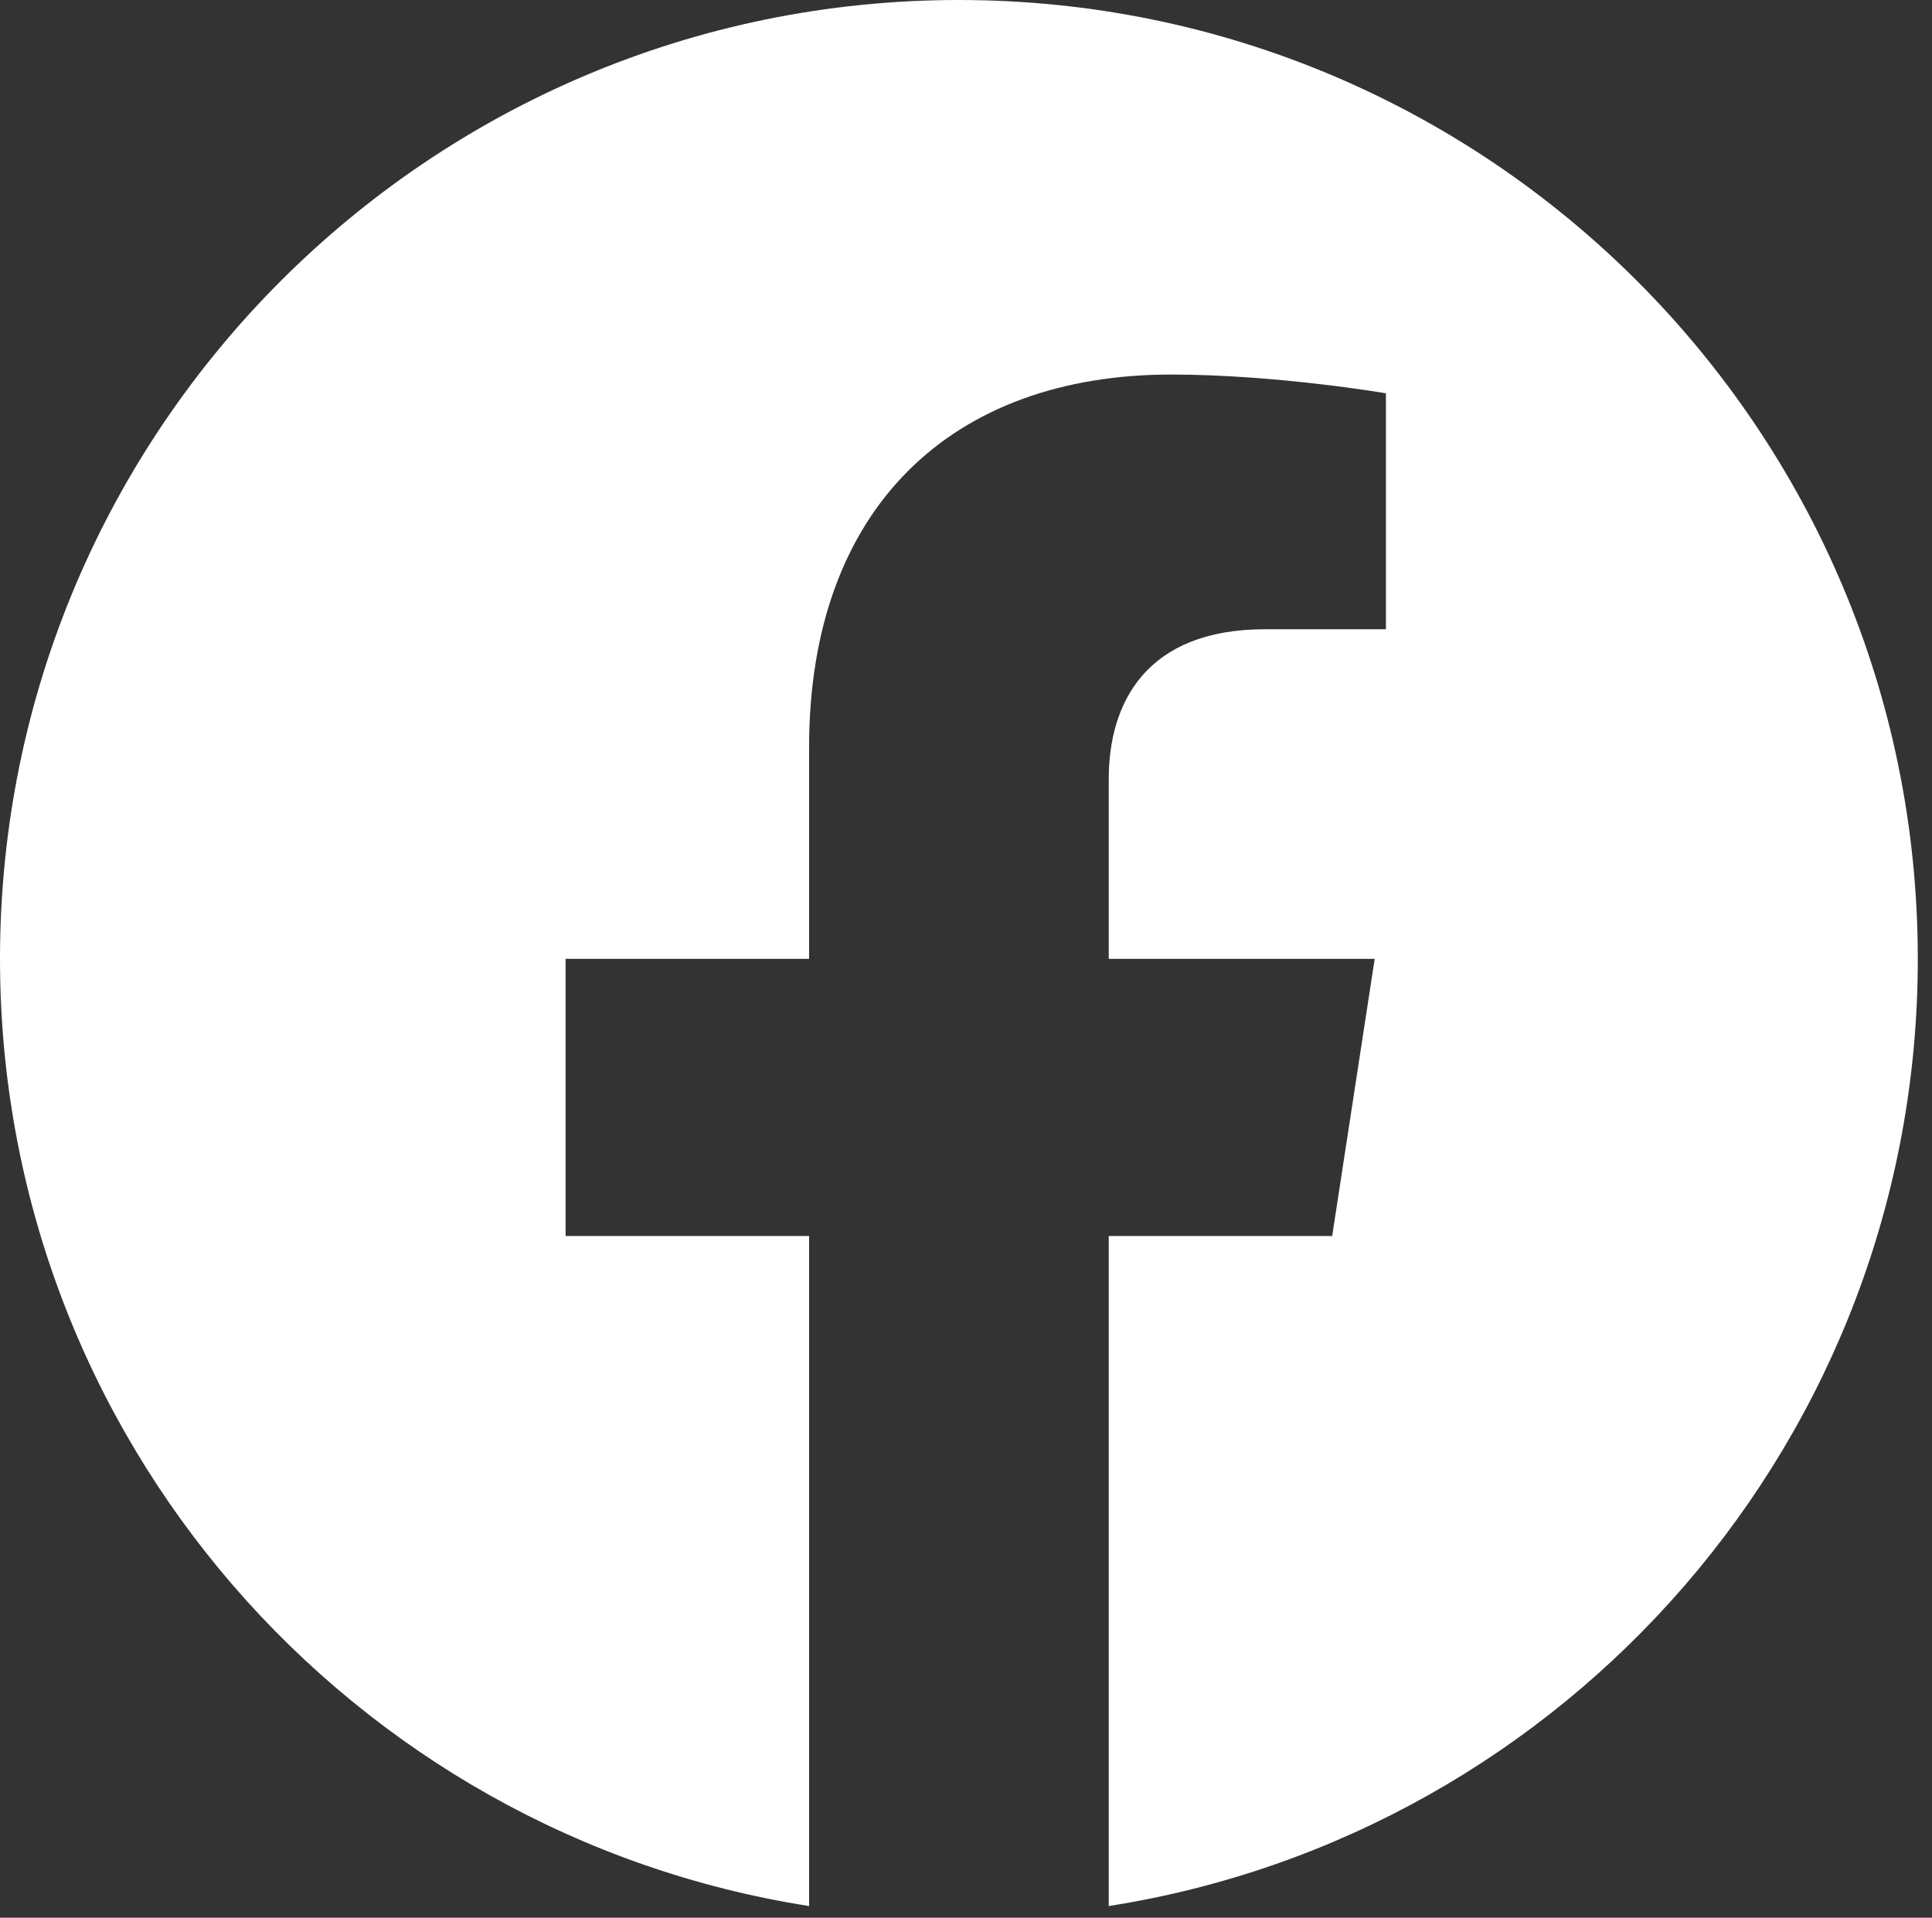 <?xml version="1.0" encoding="UTF-8" standalone="no"?>
<!DOCTYPE svg PUBLIC "-//W3C//DTD SVG 1.1//EN" "http://www.w3.org/Graphics/SVG/1.1/DTD/svg11.dtd">
<svg width="100%" height="100%" viewBox="0 0 136 135" version="1.1" xmlns="http://www.w3.org/2000/svg" xmlns:xlink="http://www.w3.org/1999/xlink" xml:space="preserve" xmlns:serif="http://www.serif.com/" style="fill-rule:evenodd;clip-rule:evenodd;stroke-linejoin:round;stroke-miterlimit:2;">
    <rect x="0" y="0" width="136" height="135" fill="#333333" stroke="none"/>
    <g transform="matrix(1,0,0,1,-84.169,-207.946)">
        <path d="M141.123,342.125C108.854,337.062 84.169,309.137 84.169,275.446C84.169,238.166 114.391,207.946 151.67,207.946C188.949,207.946 219.17,238.166 219.17,275.446C219.17,309.137 194.486,337.062 162.217,342.125L162.217,294.957L177.945,294.957L180.938,275.446L162.217,275.446L162.217,262.784C162.217,257.446 164.832,252.243 173.217,252.243L181.729,252.243L181.729,235.631C181.729,235.631 174.004,234.313 166.619,234.313C151.201,234.313 141.123,243.658 141.123,260.575L141.123,275.446L123.984,275.446L123.984,294.957L141.123,294.957L141.123,342.125Z" style="fill:white;"/>
    </g>
</svg>
